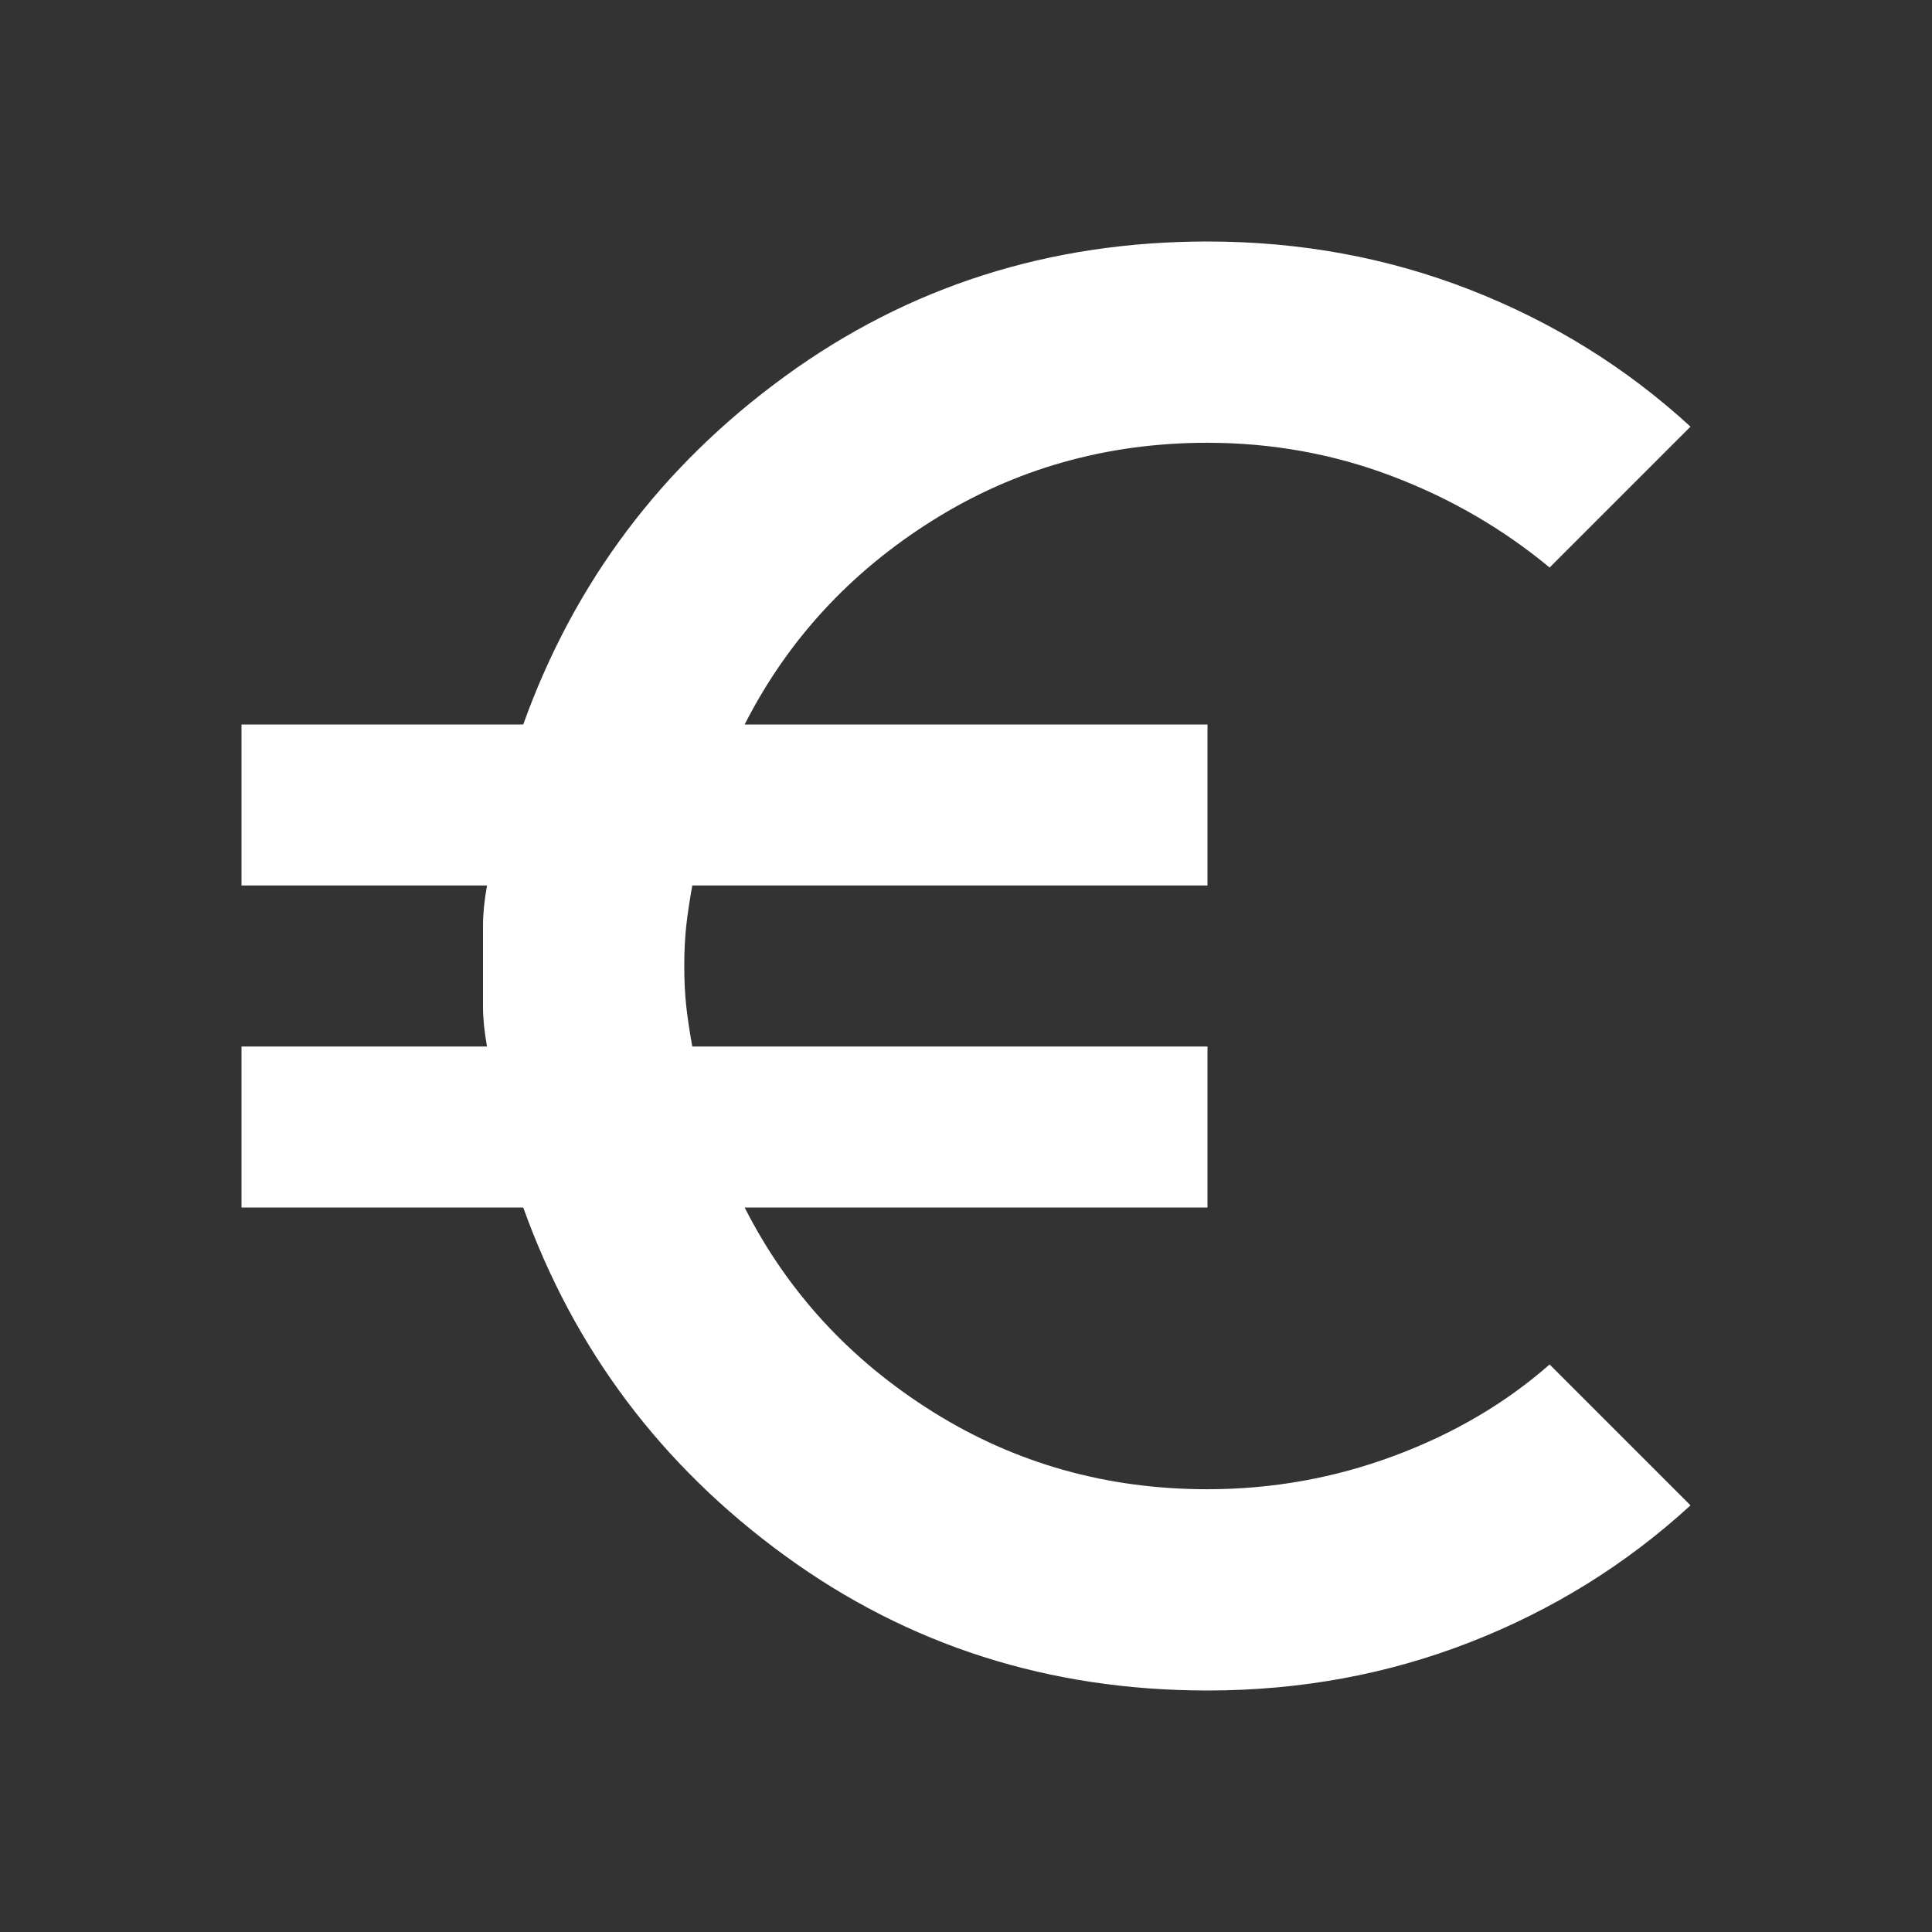 <svg width="40" height="40" viewBox="0 0 40 40" fill="none" xmlns="http://www.w3.org/2000/svg">
<rect x="0" y="0" width="40" height="40" fill="#333333" stroke="none"/>
<path d="M25 35C21.722 35 18.806 34.069 16.25 32.208C13.694 30.347 11.889 27.944 10.833 25H5V21.667H10.083C10.028 21.361 10 21.083 10 20.833V19.167C10 18.917 10.028 18.639 10.083 18.333H5V15H10.833C11.889 12.056 13.694 9.653 16.25 7.792C18.806 5.931 21.722 5 25 5C26.917 5 28.729 5.333 30.438 6C32.147 6.667 33.668 7.611 35 8.833L32.083 11.75C31.111 10.944 30.021 10.313 28.812 9.855C27.603 9.397 26.332 9.168 25 9.167C22.917 9.167 21.021 9.702 19.313 10.772C17.606 11.842 16.307 13.251 15.417 15H25V18.333H14.333C14.278 18.639 14.236 18.917 14.208 19.167C14.181 19.417 14.167 19.694 14.167 20C14.167 20.306 14.181 20.583 14.208 20.833C14.236 21.083 14.278 21.361 14.333 21.667H25V25H15.417C16.306 26.75 17.604 28.16 19.313 29.23C21.022 30.3 22.918 30.834 25 30.833C26.333 30.833 27.618 30.604 28.855 30.145C30.092 29.686 31.168 29.054 32.083 28.25L35 31.167C33.667 32.389 32.146 33.333 30.437 34C28.728 34.667 26.916 35 25 35Z" fill="white"/>
</svg>
